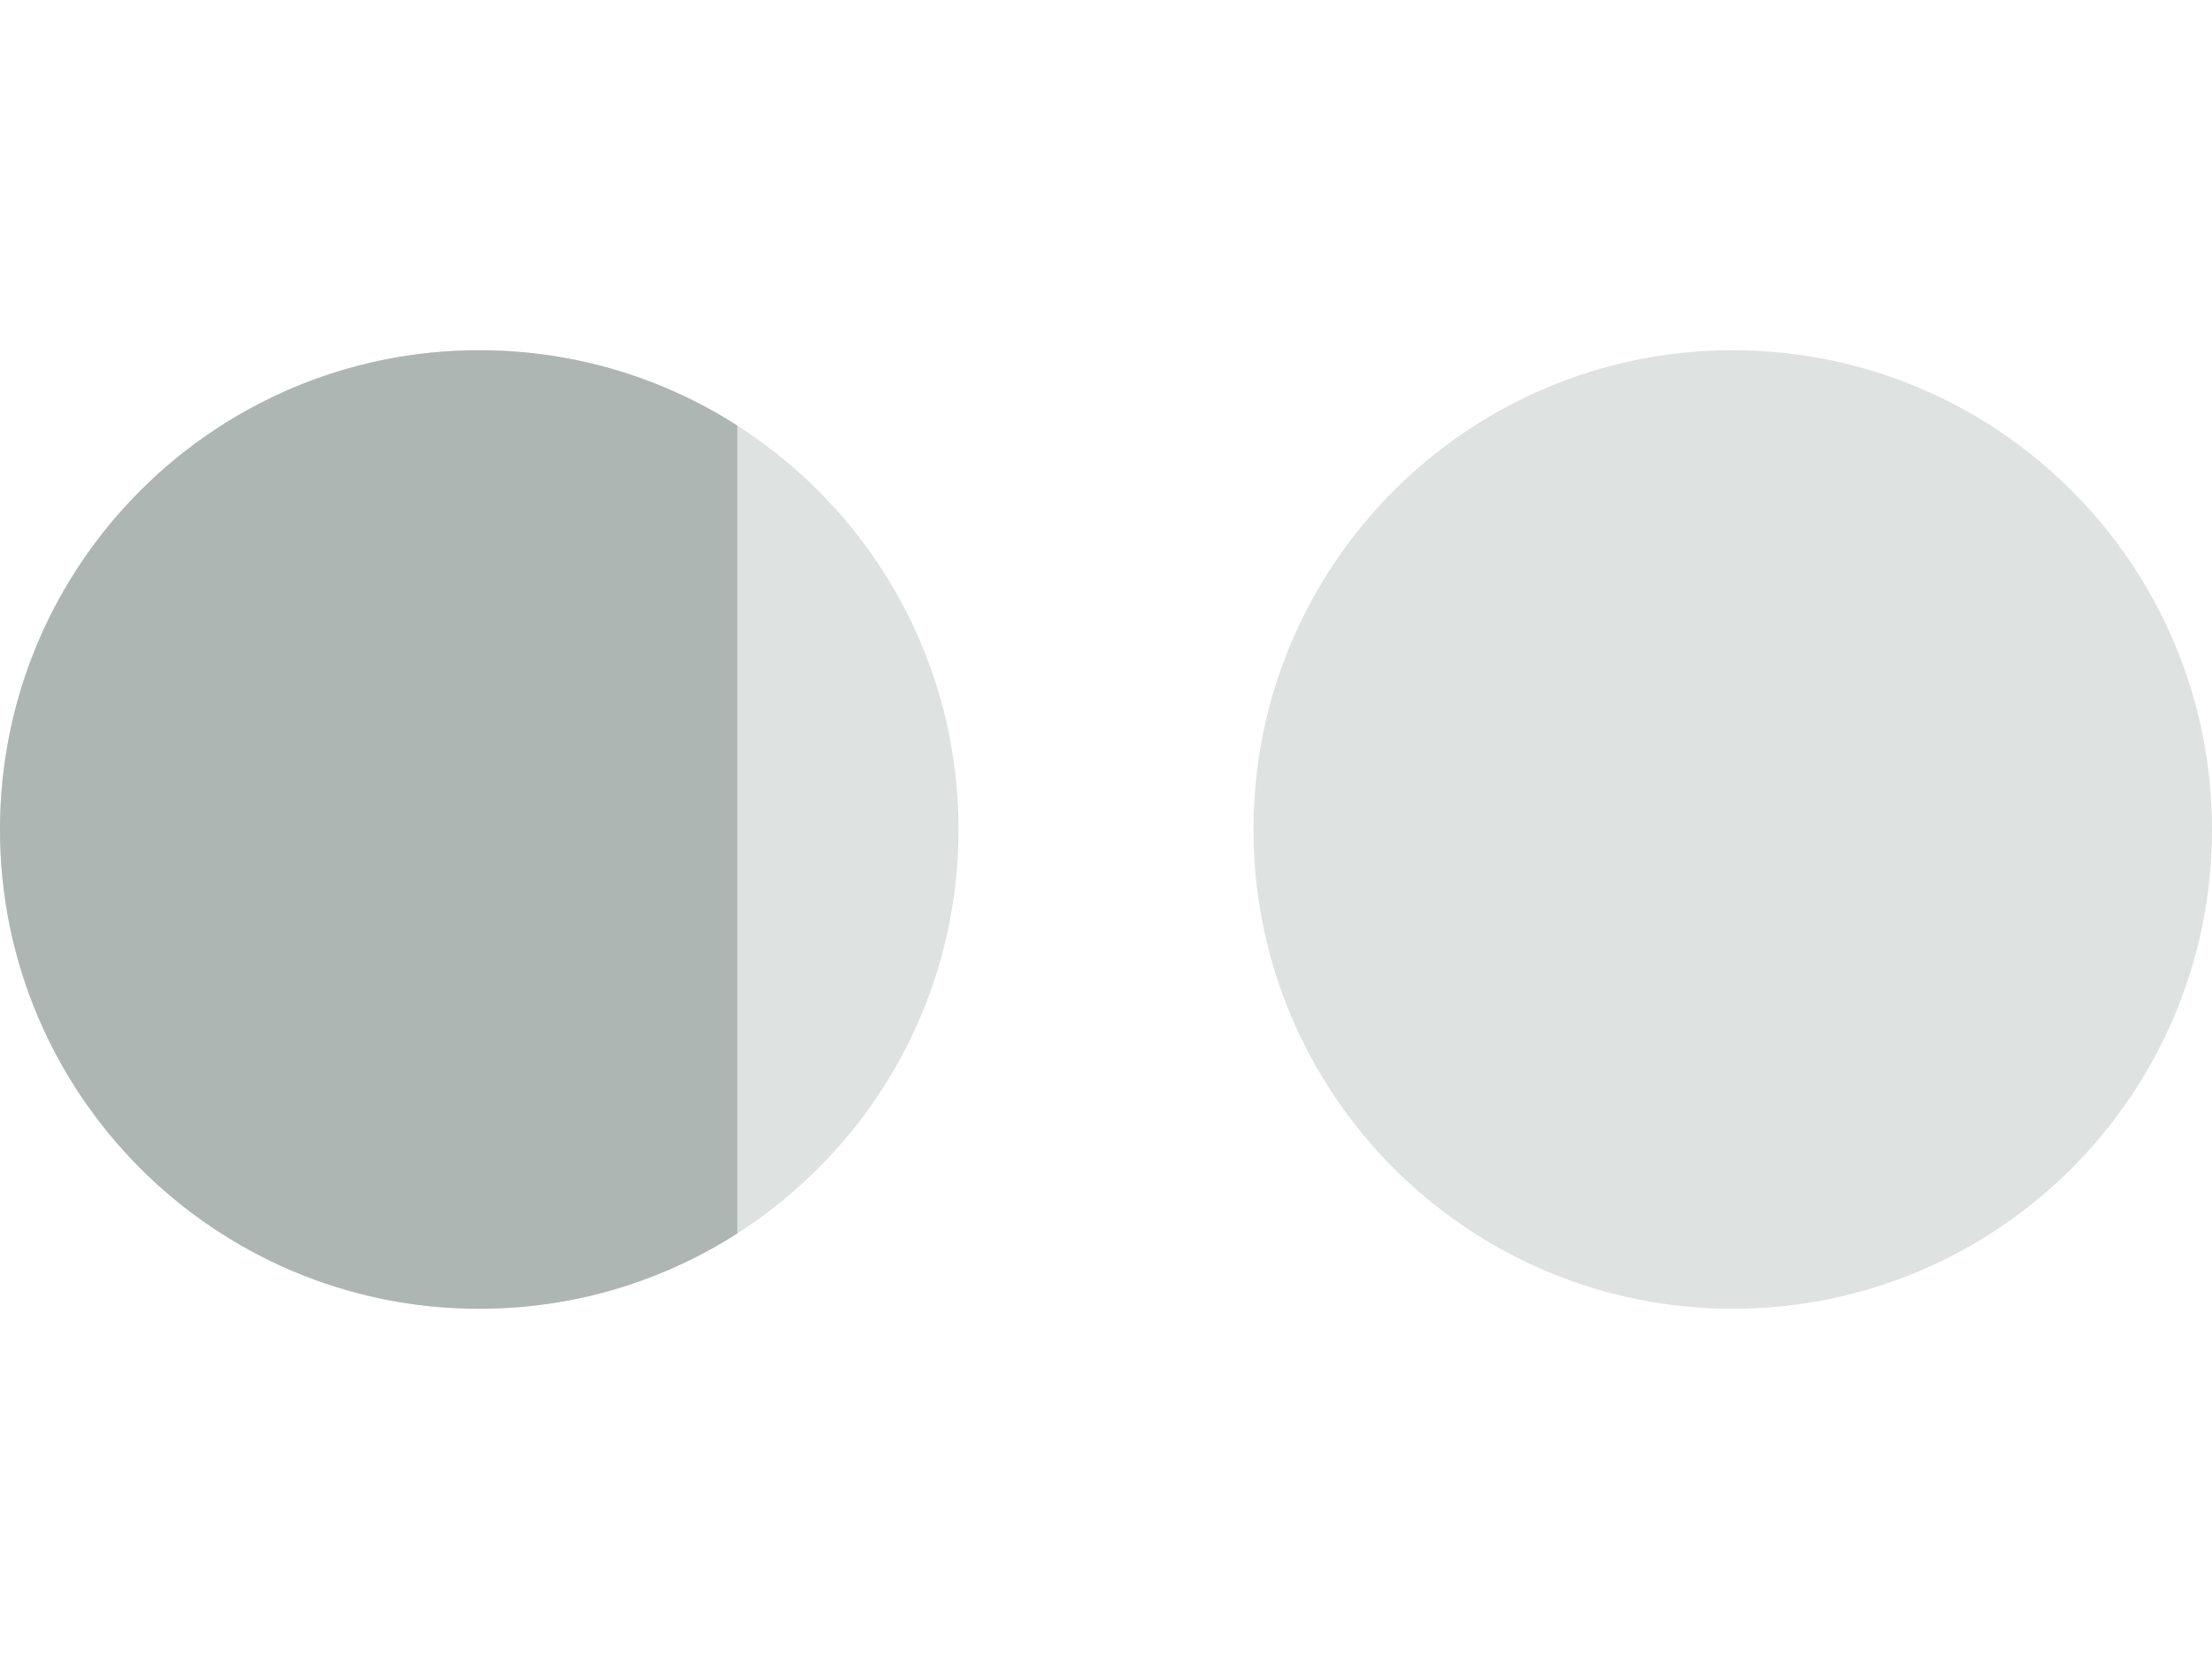 <svg width="60" height="45" viewBox="0 0 60 45" fill="none" xmlns="http://www.w3.org/2000/svg">
<path d="M13 35.5C20.18 35.5 26 29.68 26 22.5C26 15.32 20.18 9.5 13 9.5C5.82 9.5 0 15.32 0 22.5C0 29.68 5.82 35.5 13 35.5Z" fill="#AEB6B3" fill-opacity="0.4"/>
<path d="M13 9.5C15.577 9.5 17.98 10.249 20 11.543V33.456C17.979 34.75 15.577 35.5 13 35.5C5.82 35.5 0 29.68 0 22.5C0 15.32 5.82 9.5 13 9.5Z" fill="#AEB6B3"/>
<path d="M47 35.5C54.18 35.5 60 29.68 60 22.5C60 15.32 54.18 9.5 47 9.5C39.82 9.5 34 15.32 34 22.5C34 29.68 39.82 35.5 47 35.5Z" fill="#AEB6B3" fill-opacity="0.4"/>
</svg>
